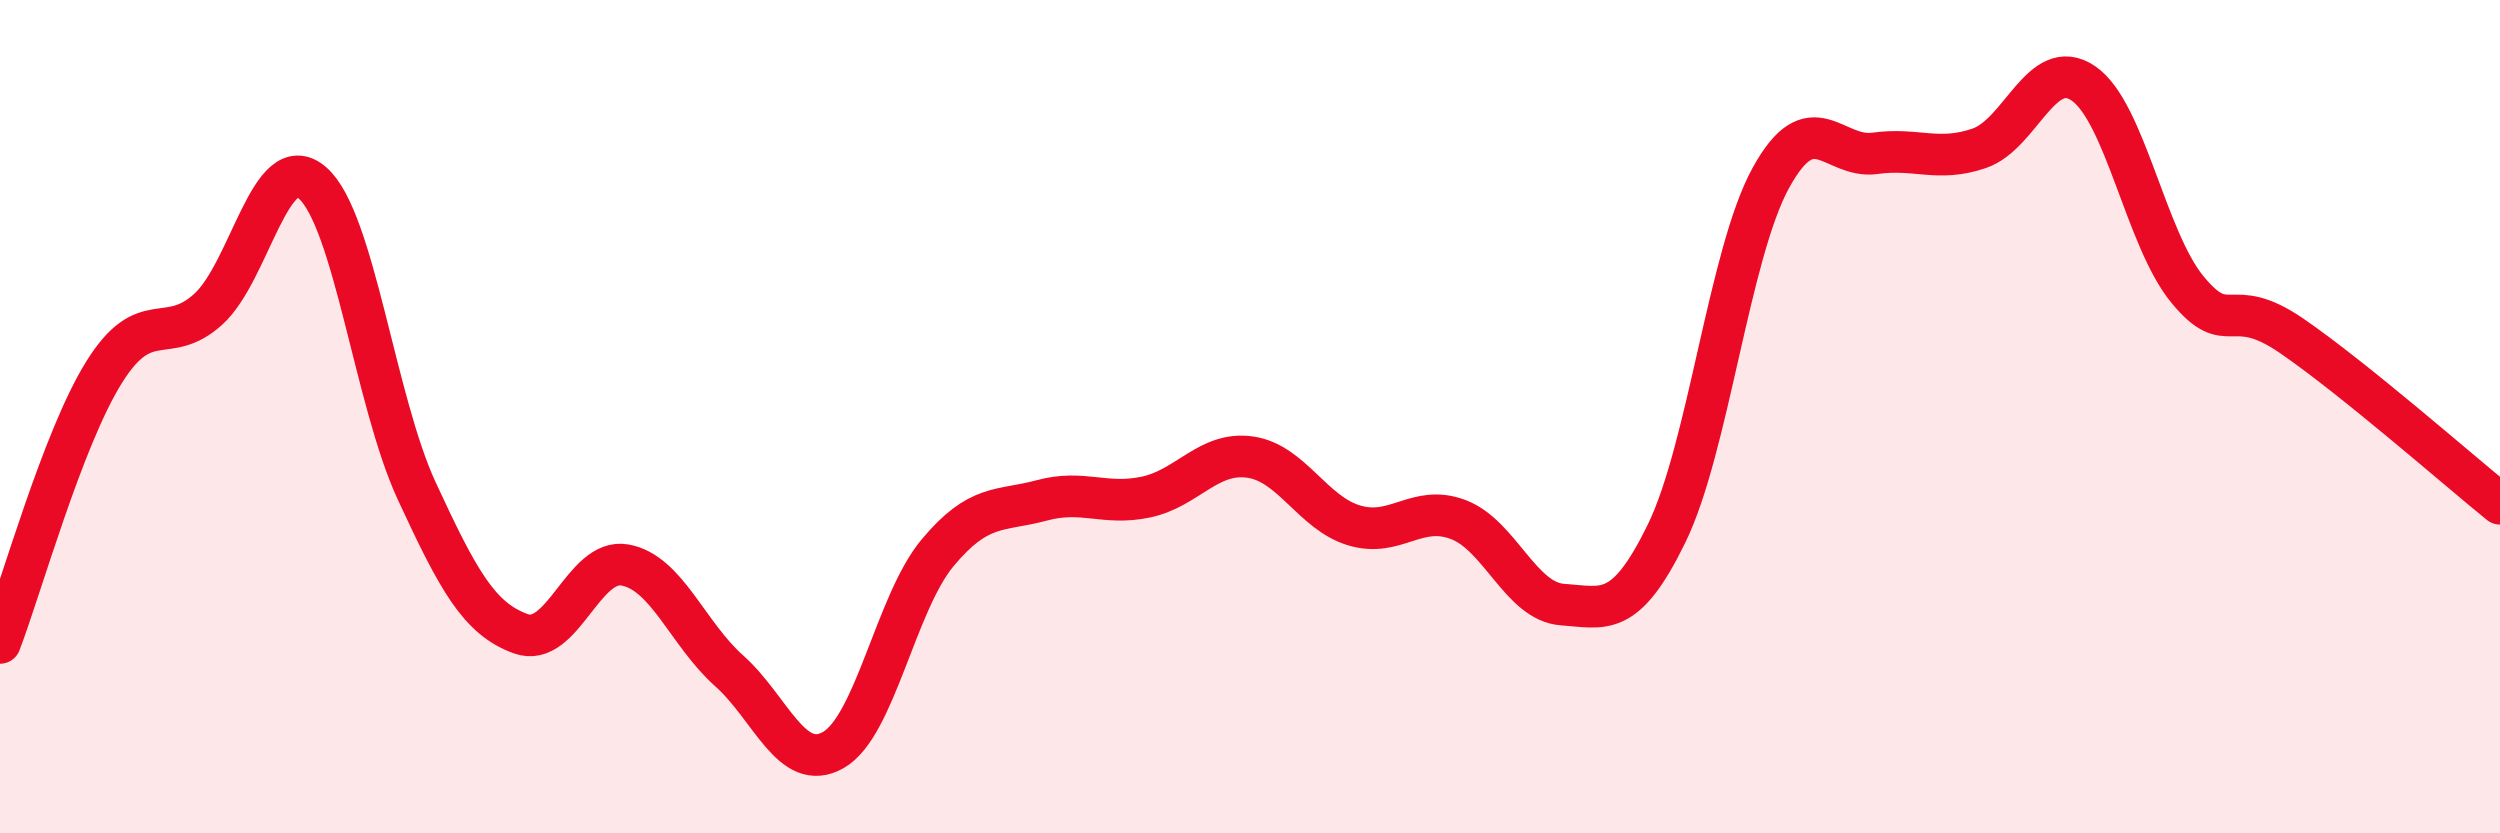 
    <svg width="60" height="20" viewBox="0 0 60 20" xmlns="http://www.w3.org/2000/svg">
      <path
        d="M 0,15.43 C 0.5,14.13 1.5,10.53 2.5,8.93 C 3.5,7.33 4,8.33 5,7.42 C 6,6.51 6.5,3.52 7.5,4.39 C 8.5,5.26 9,9.62 10,11.78 C 11,13.94 11.5,14.85 12.5,15.21 C 13.5,15.57 14,13.38 15,13.56 C 16,13.74 16.5,15.21 17.5,16.1 C 18.5,16.99 19,18.57 20,18 C 21,17.43 21.5,14.47 22.5,13.27 C 23.5,12.07 24,12.28 25,12.01 C 26,11.74 26.5,12.14 27.5,11.93 C 28.5,11.72 29,10.83 30,10.97 C 31,11.11 31.5,12.31 32.5,12.61 C 33.5,12.91 34,12.09 35,12.47 C 36,12.85 36.5,14.44 37.5,14.51 C 38.5,14.58 39,14.85 40,12.8 C 41,10.75 41.5,6.09 42.5,4.27 C 43.5,2.45 44,3.82 45,3.68 C 46,3.54 46.5,3.9 47.5,3.56 C 48.5,3.22 49,1.32 50,2 C 51,2.68 51.5,5.74 52.5,6.95 C 53.5,8.16 53.5,7.03 55,8.06 C 56.5,9.09 59,11.28 60,12.09L60 20L0 20Z"
        fill="#EB0A25"
        opacity="0.1"
        stroke-linecap="round"
        stroke-linejoin="round"
      />
      <path
        d="M 0,15.43 C 0.5,14.13 1.5,10.53 2.5,8.93 C 3.5,7.33 4,8.33 5,7.42 C 6,6.51 6.5,3.52 7.5,4.39 C 8.5,5.26 9,9.62 10,11.78 C 11,13.94 11.5,14.85 12.5,15.21 C 13.5,15.57 14,13.38 15,13.56 C 16,13.74 16.5,15.21 17.5,16.1 C 18.5,16.99 19,18.57 20,18 C 21,17.43 21.5,14.47 22.5,13.27 C 23.5,12.07 24,12.28 25,12.01 C 26,11.74 26.5,12.14 27.5,11.93 C 28.5,11.72 29,10.83 30,10.97 C 31,11.11 31.5,12.31 32.5,12.61 C 33.5,12.91 34,12.09 35,12.47 C 36,12.85 36.5,14.44 37.5,14.51 C 38.5,14.58 39,14.85 40,12.8 C 41,10.75 41.5,6.09 42.5,4.27 C 43.5,2.45 44,3.82 45,3.68 C 46,3.54 46.5,3.9 47.5,3.56 C 48.5,3.22 49,1.32 50,2 C 51,2.68 51.5,5.74 52.5,6.95 C 53.5,8.16 53.5,7.03 55,8.06 C 56.5,9.09 59,11.28 60,12.09"
        stroke="#EB0A25"
        stroke-width="1"
        fill="none"
        stroke-linecap="round"
        stroke-linejoin="round"
      />
    </svg>
  